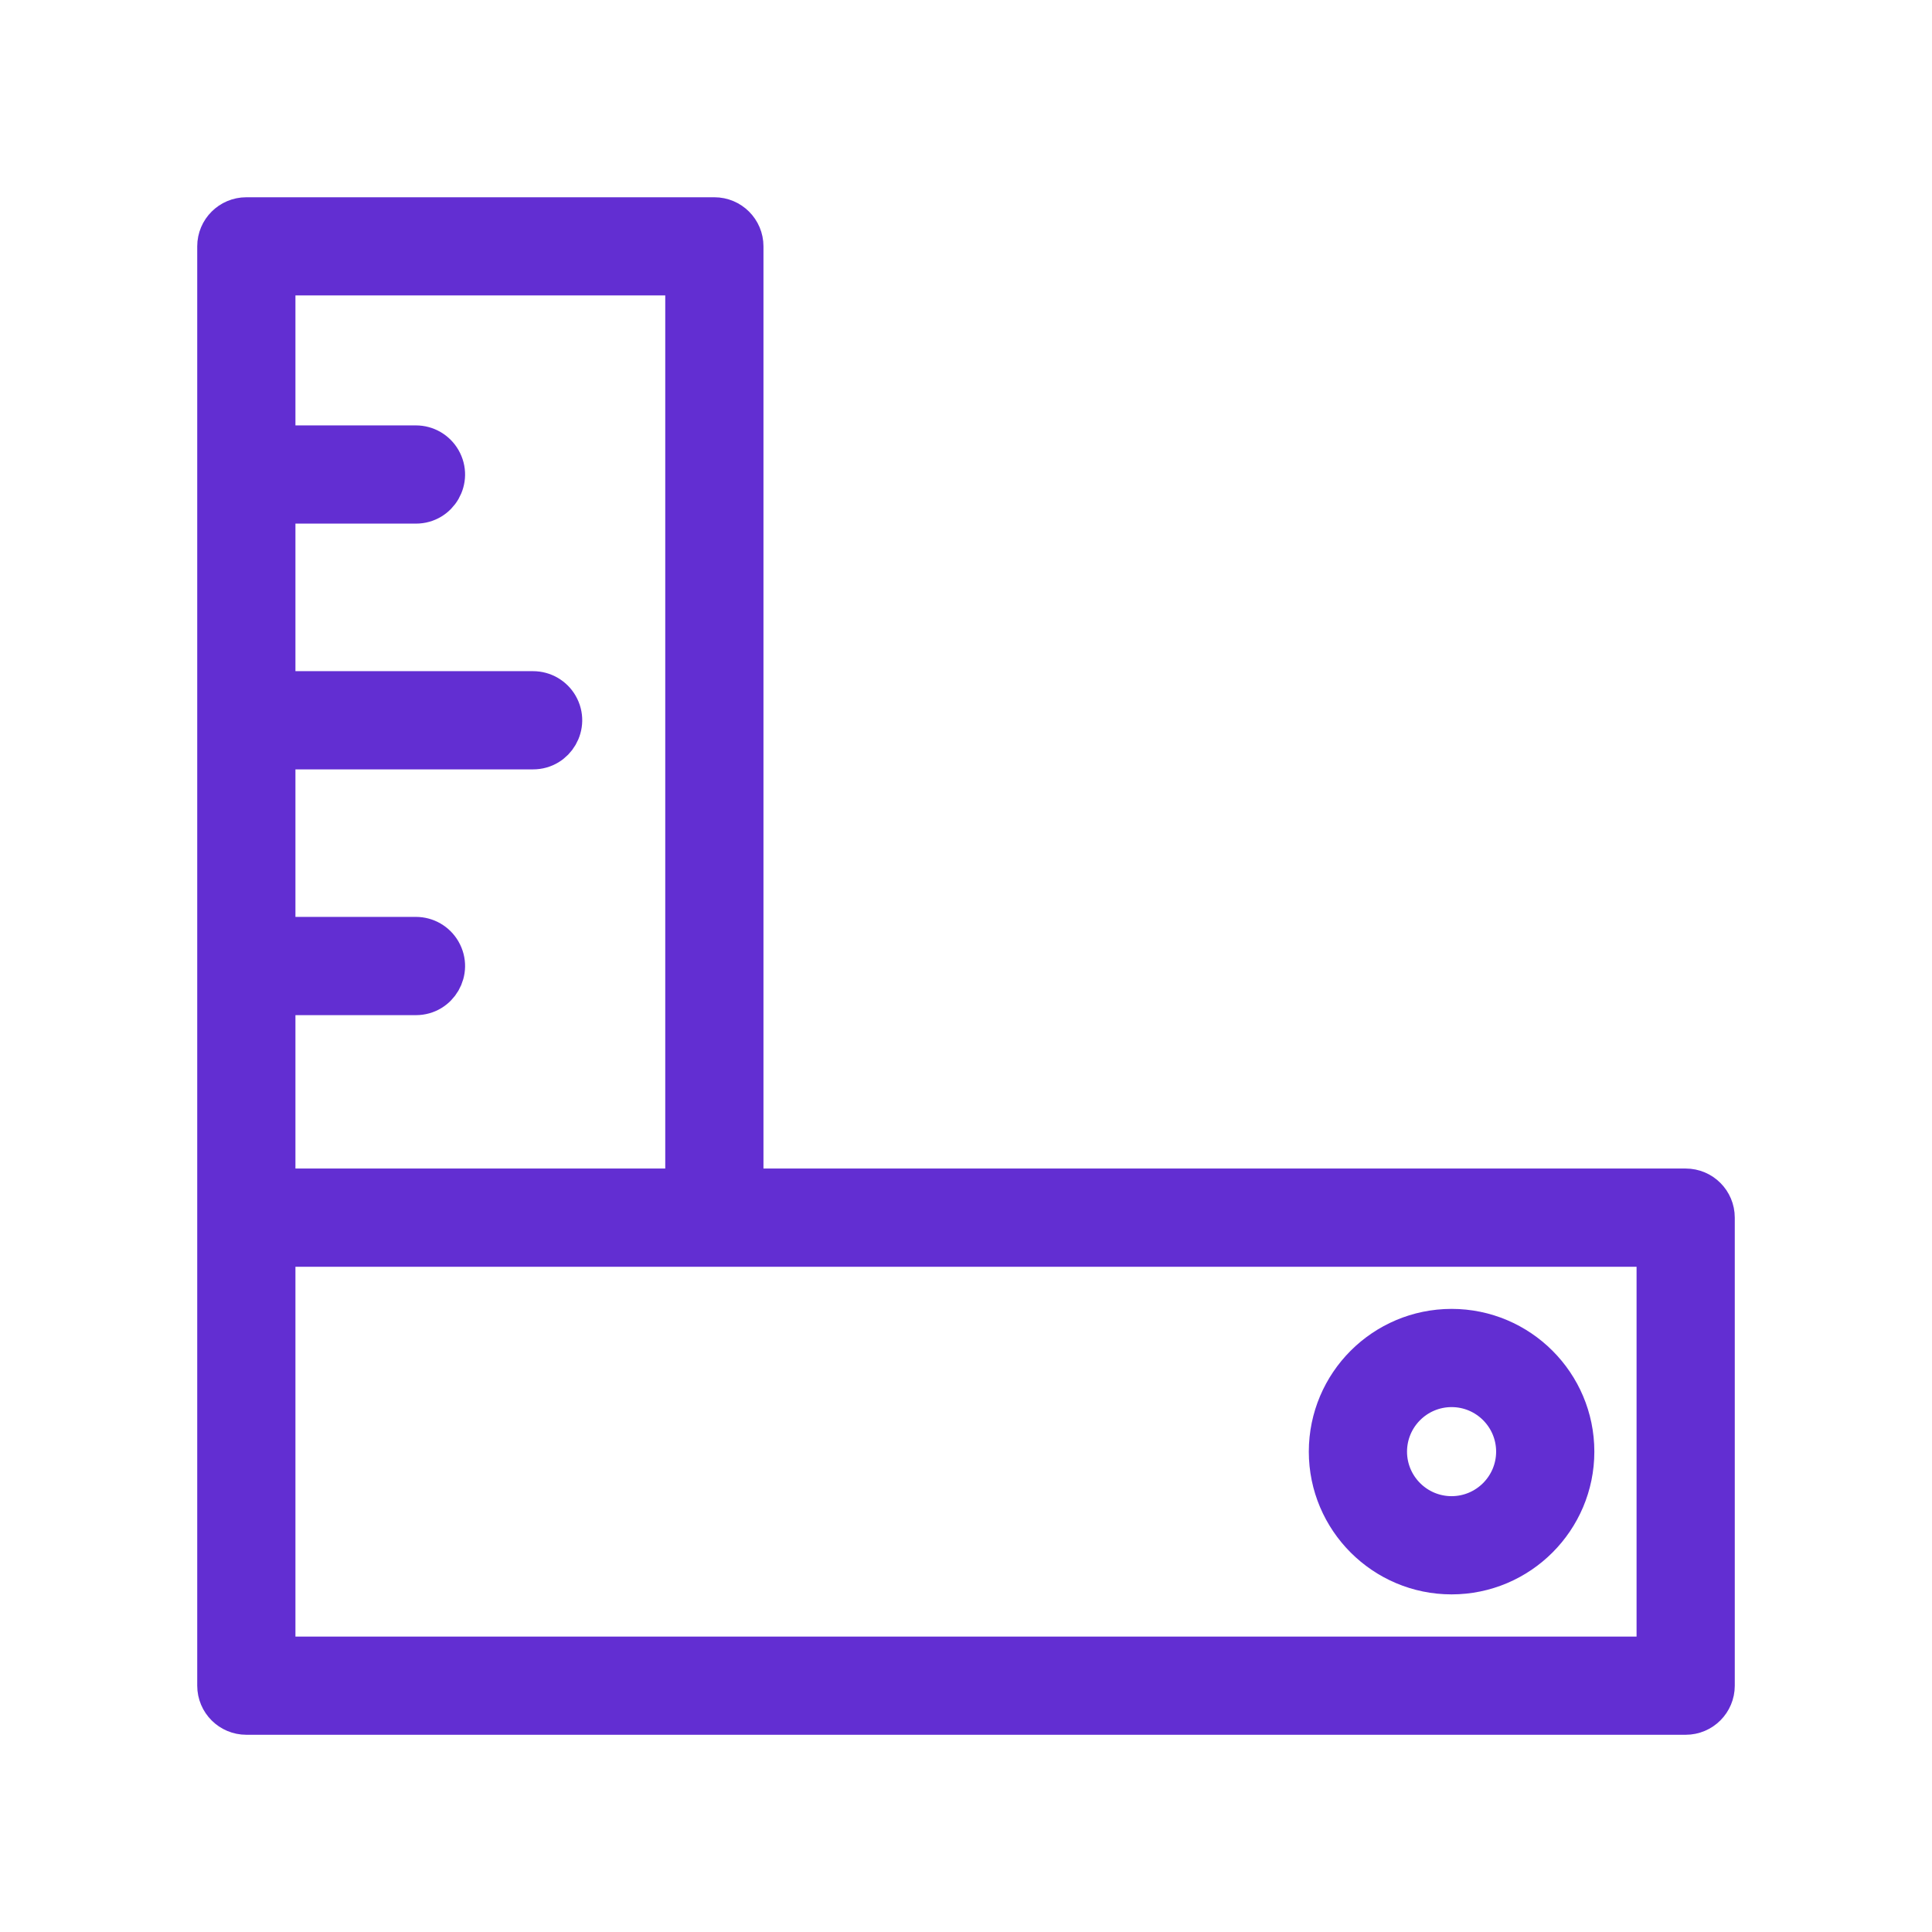 <?xml version="1.0" encoding="UTF-8"?> <svg xmlns="http://www.w3.org/2000/svg" viewBox="0 0 48.00 48.00" data-guides="{&quot;vertical&quot;:[],&quot;horizontal&quot;:[]}"><defs></defs><path fill="#622ed2" stroke="#622ed2" fill-opacity="1" stroke-width="1" stroke-opacity="1" fill-rule="evenodd" id="tSvgd1d72c64b" title="Path 1" d="M41.88 29.532C34.076 29.532 26.272 29.532 18.468 29.532C18.468 21.728 18.468 13.924 18.468 6.12C18.468 5.723 18.146 5.401 17.748 5.401C13.872 5.401 9.996 5.401 6.12 5.401C5.722 5.401 5.4 5.723 5.4 6.12C5.4 18.041 5.4 29.96 5.4 41.88C5.4 42.278 5.722 42.6 6.12 42.6C18.04 42.6 29.96 42.6 41.88 42.6C42.278 42.6 42.6 42.278 42.6 41.88C42.6 38.004 42.6 34.128 42.6 30.252C42.6 29.854 42.278 29.532 41.88 29.532ZM17.028 6.84C17.028 14.404 17.028 21.968 17.028 29.532C13.632 29.532 10.236 29.532 6.84 29.532C6.84 27.928 6.84 26.324 6.84 24.721C8.005 24.721 9.169 24.721 10.334 24.721C10.888 24.721 11.235 24.12 10.957 23.64C10.829 23.418 10.591 23.28 10.334 23.28C9.169 23.28 8.005 23.28 6.84 23.28C6.84 21.725 6.84 20.17 6.84 18.615C8.975 18.615 11.109 18.615 13.244 18.615C13.798 18.615 14.145 18.015 13.868 17.535C13.739 17.312 13.501 17.175 13.244 17.175C11.109 17.175 8.975 17.175 6.84 17.175C6.84 15.62 6.84 14.065 6.84 12.509C8.005 12.509 9.169 12.509 10.334 12.509C10.888 12.509 11.235 11.909 10.957 11.429C10.829 11.207 10.591 11.069 10.334 11.069C9.169 11.069 8.005 11.069 6.84 11.069C6.84 9.66 6.84 8.25 6.84 6.84C10.236 6.84 13.632 6.84 17.028 6.84ZM41.16 41.16C29.72 41.16 18.28 41.16 6.84 41.16C6.84 37.764 6.84 34.368 6.84 30.972C18.28 30.972 29.72 30.972 41.16 30.972C41.16 34.368 41.16 37.764 41.16 41.16Z"></path><path fill="#622ed2" stroke="#622ed2" fill-opacity="1" stroke-width="1" stroke-opacity="1" fill-rule="evenodd" id="tSvg19176839dc5" title="Path 2" d="M36.064 39.112C37.744 39.112 39.111 37.745 39.111 36.065C39.111 34.385 37.744 33.019 36.064 33.019C34.382 33.021 33.019 34.383 33.017 36.065C33.017 37.745 34.384 39.112 36.064 39.112ZM36.064 34.459C36.951 34.459 37.67 35.178 37.671 36.065C37.67 36.952 36.951 37.671 36.064 37.672C35.177 37.671 34.458 36.952 34.457 36.065C34.459 35.178 35.177 34.46 36.064 34.459Z"></path></svg> 